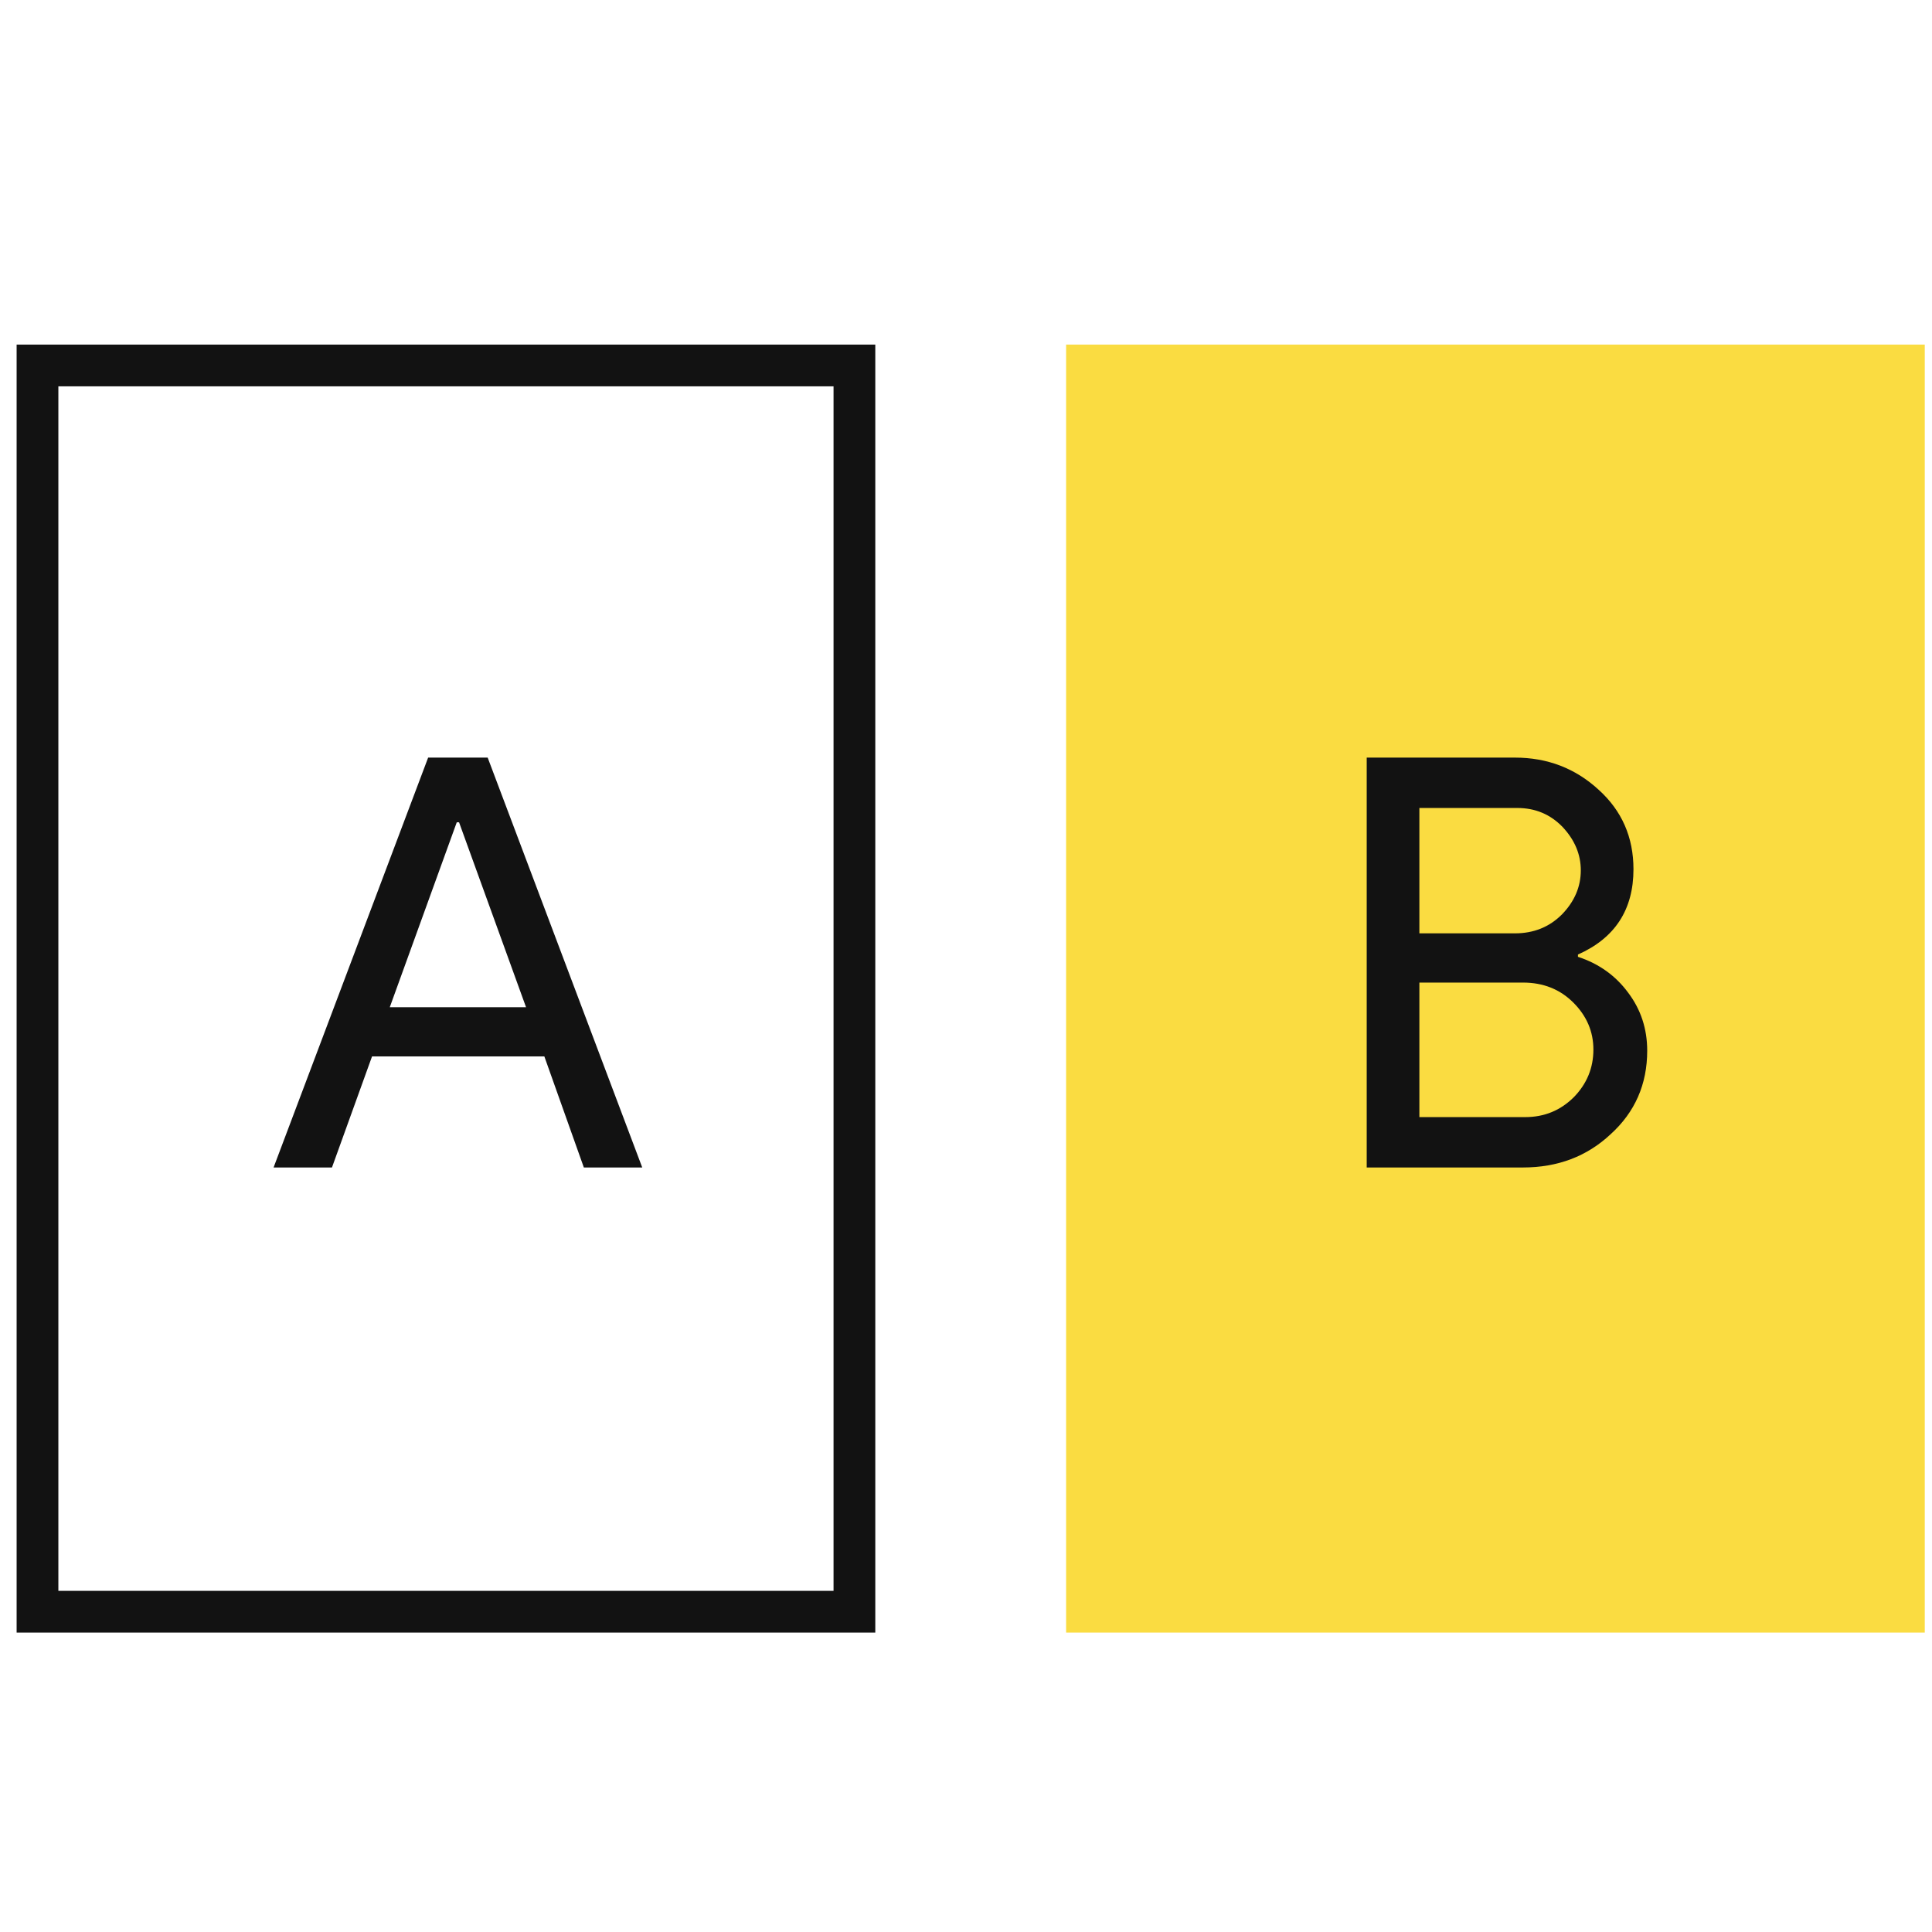 <?xml version="1.0" encoding="UTF-8"?> <svg xmlns="http://www.w3.org/2000/svg" width="81" height="81" viewBox="0 0 81 81" fill="none"><rect x="44.697" y="14.447" width="36" height="54" fill="#FADC41"></rect><path d="M57.3 48.947V31.763H63.516C64.876 31.763 66.044 32.211 67.02 33.107C67.996 33.987 68.484 35.099 68.484 36.443C68.484 38.139 67.708 39.331 66.156 40.019V40.115C67.036 40.403 67.74 40.907 68.268 41.627C68.796 42.331 69.06 43.139 69.06 44.051C69.06 45.459 68.548 46.627 67.524 47.555C66.532 48.483 65.308 48.947 63.852 48.947H57.3ZM59.508 33.875V39.131H63.516C64.3 39.131 64.956 38.867 65.484 38.339C66.012 37.795 66.276 37.179 66.276 36.491C66.276 35.819 66.02 35.211 65.508 34.667C64.996 34.139 64.364 33.875 63.612 33.875H59.508ZM59.508 41.195V46.835H63.948C64.748 46.835 65.428 46.555 65.988 45.995C66.532 45.435 66.804 44.771 66.804 44.003C66.804 43.251 66.524 42.595 65.964 42.035C65.404 41.475 64.7 41.195 63.852 41.195H59.508Z" fill="#121212"></path><rect x="1.572" y="15.322" width="34.25" height="52.25" stroke="#121212" stroke-width="1.75"></rect><path d="M19.15 34.475L16.342 42.227H22.054L19.246 34.475H19.15ZM13.918 48.947H11.47L17.95 31.763H20.446L26.926 48.947H24.478L22.822 44.291H15.598L13.918 48.947Z" fill="#121212"></path></svg> 